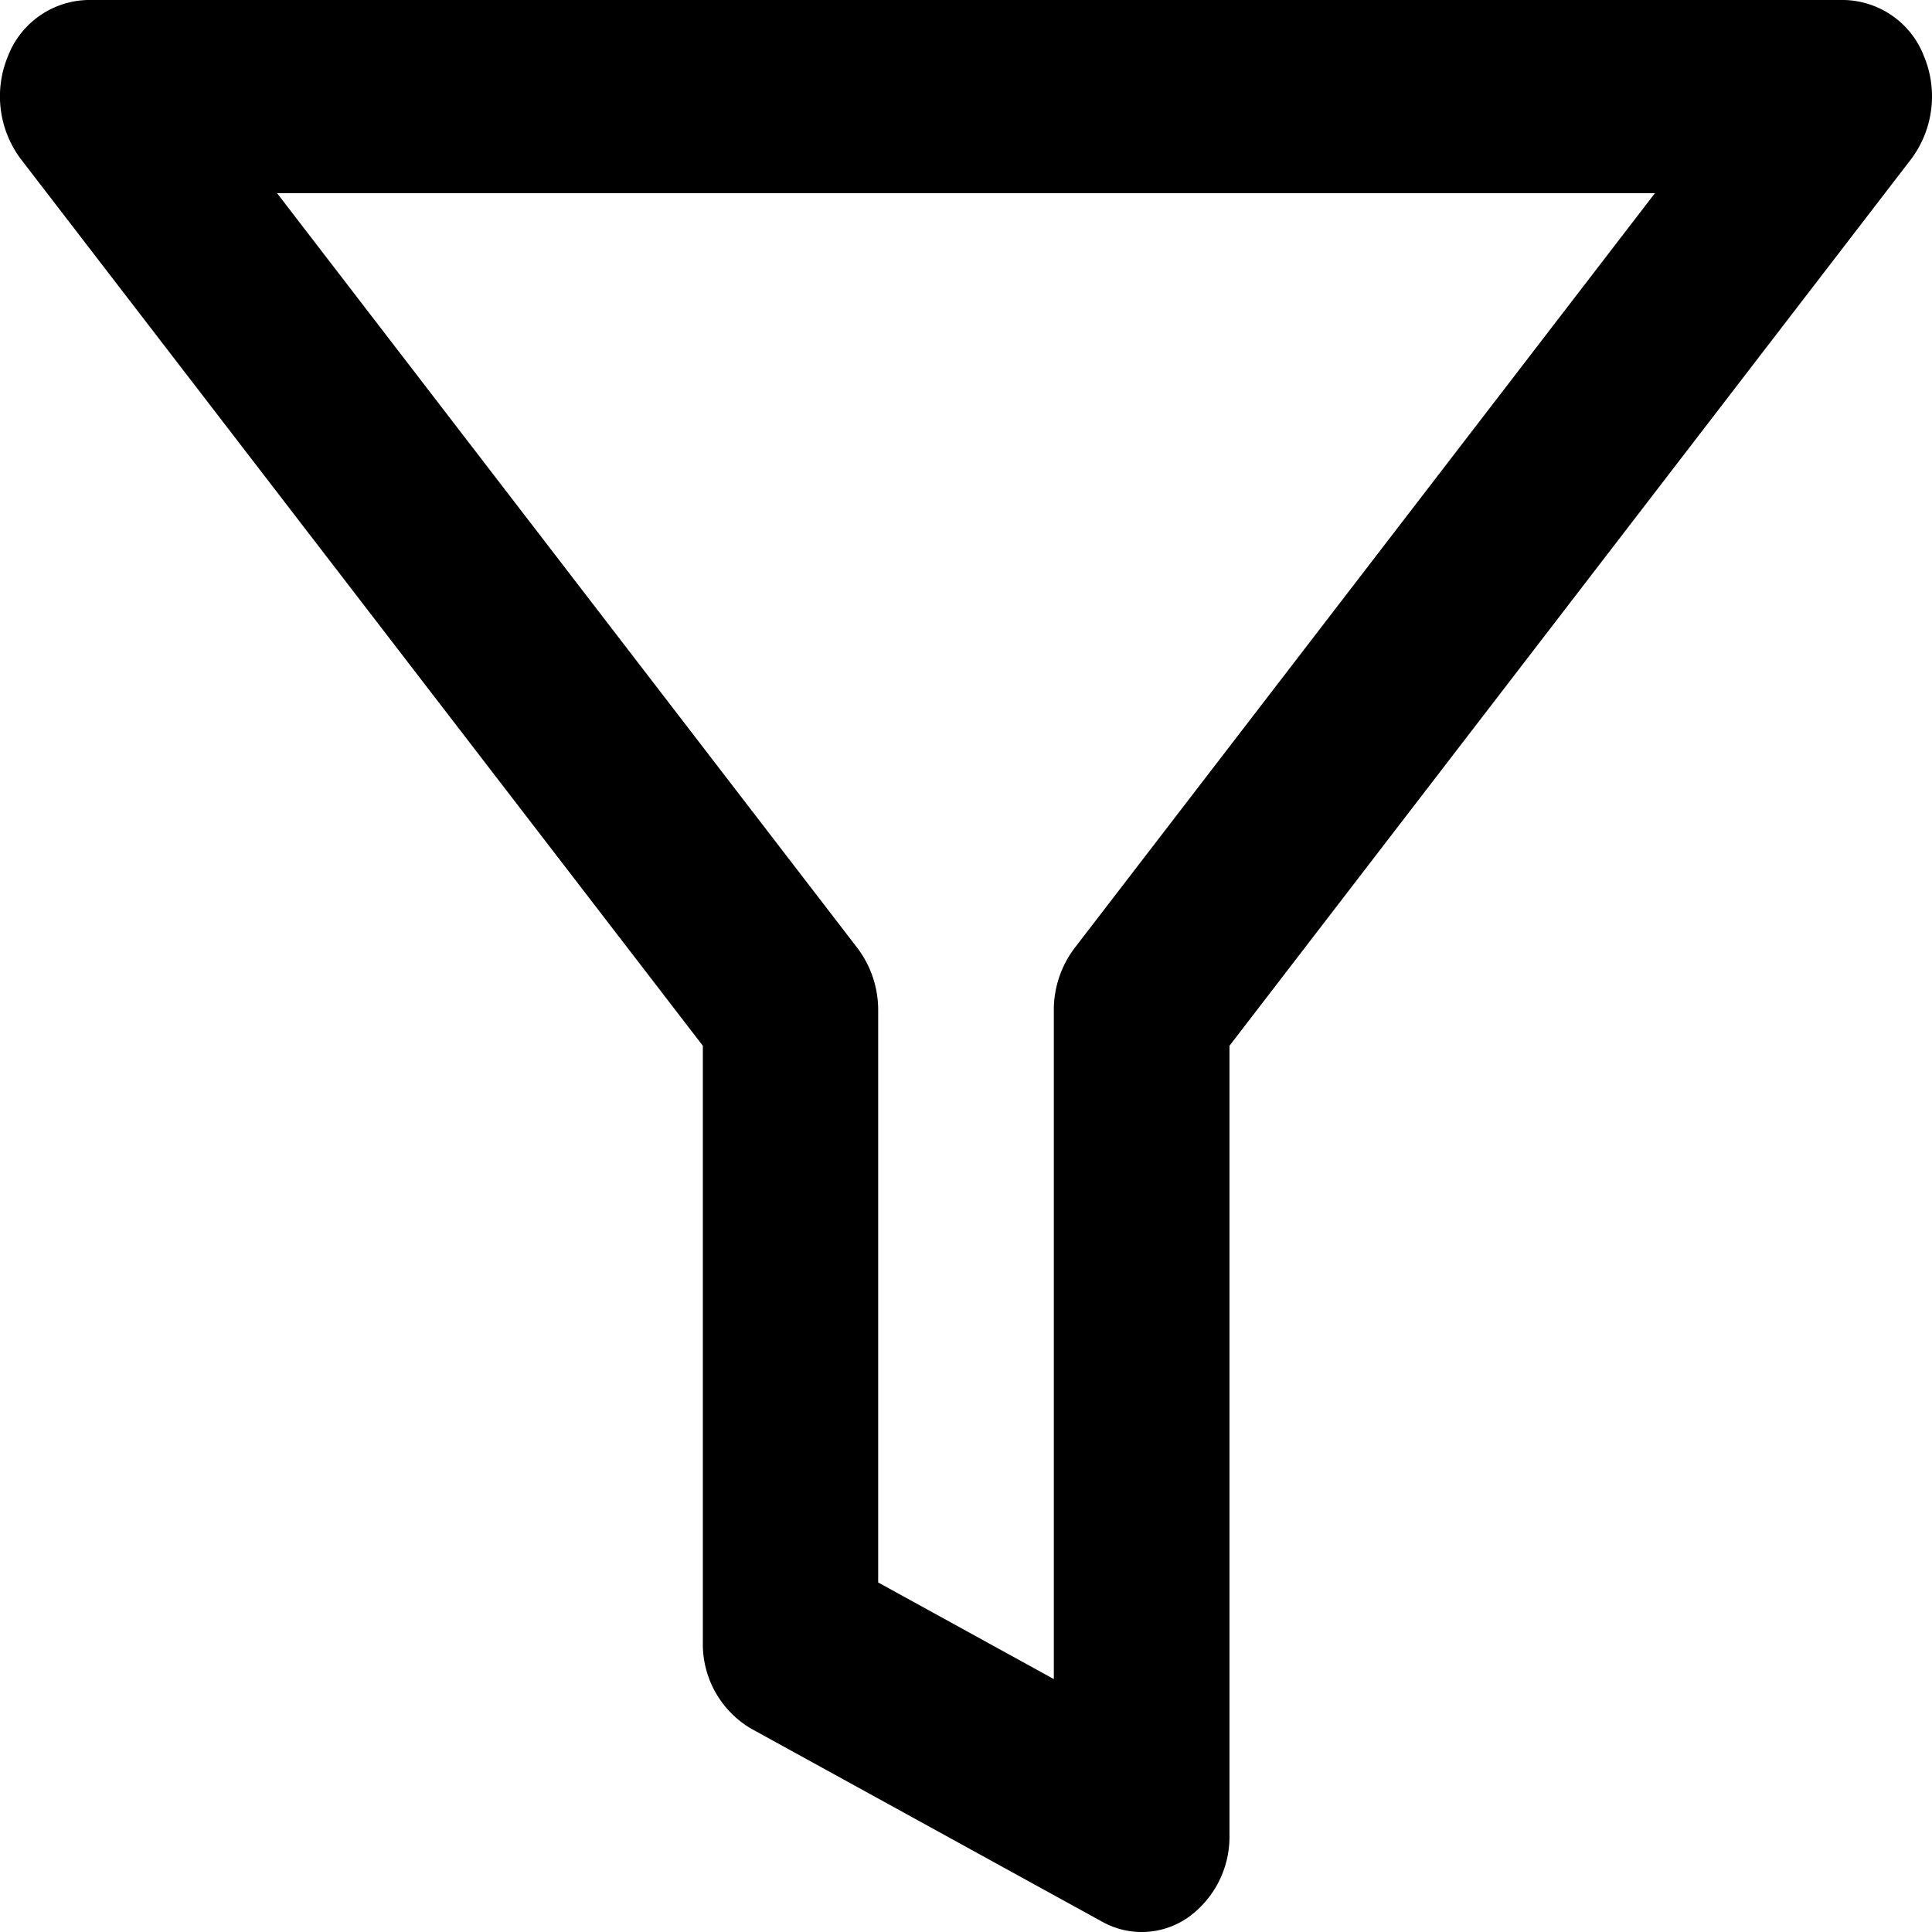<svg xmlns="http://www.w3.org/2000/svg" width="24" height="24" viewBox="0 0 24 24">
  <g id="Group_8780" data-name="Group 8780" transform="translate(-88 -119)">
    <rect id="Rectangle_6522" data-name="Rectangle 6522" width="24" height="24" transform="translate(88 119)" opacity="0"/>
    <path id="Icon_feather-filter" data-name="Icon feather-filter" d="M2.591,3H24.409a1.089,1.089,0,0,1,.99.695,1.3,1.3,0,0,1-.157,1.28L16.773,15.991V25.8a1.231,1.231,0,0,1-.517,1.021,1.006,1.006,0,0,1-1.061.053l-4.364-2.4a1.218,1.218,0,0,1-.6-1.073V15.991L1.758,4.975A1.3,1.3,0,0,1,1.6,3.695,1.089,1.089,0,0,1,2.591,3ZM22.058,5.4H4.942l7.209,9.377a1.274,1.274,0,0,1,.258.775v7.106l2.182,1.2V15.552a1.274,1.274,0,0,1,.258-.775Z" transform="translate(86.5 116)"/>
  </g>
</svg>
